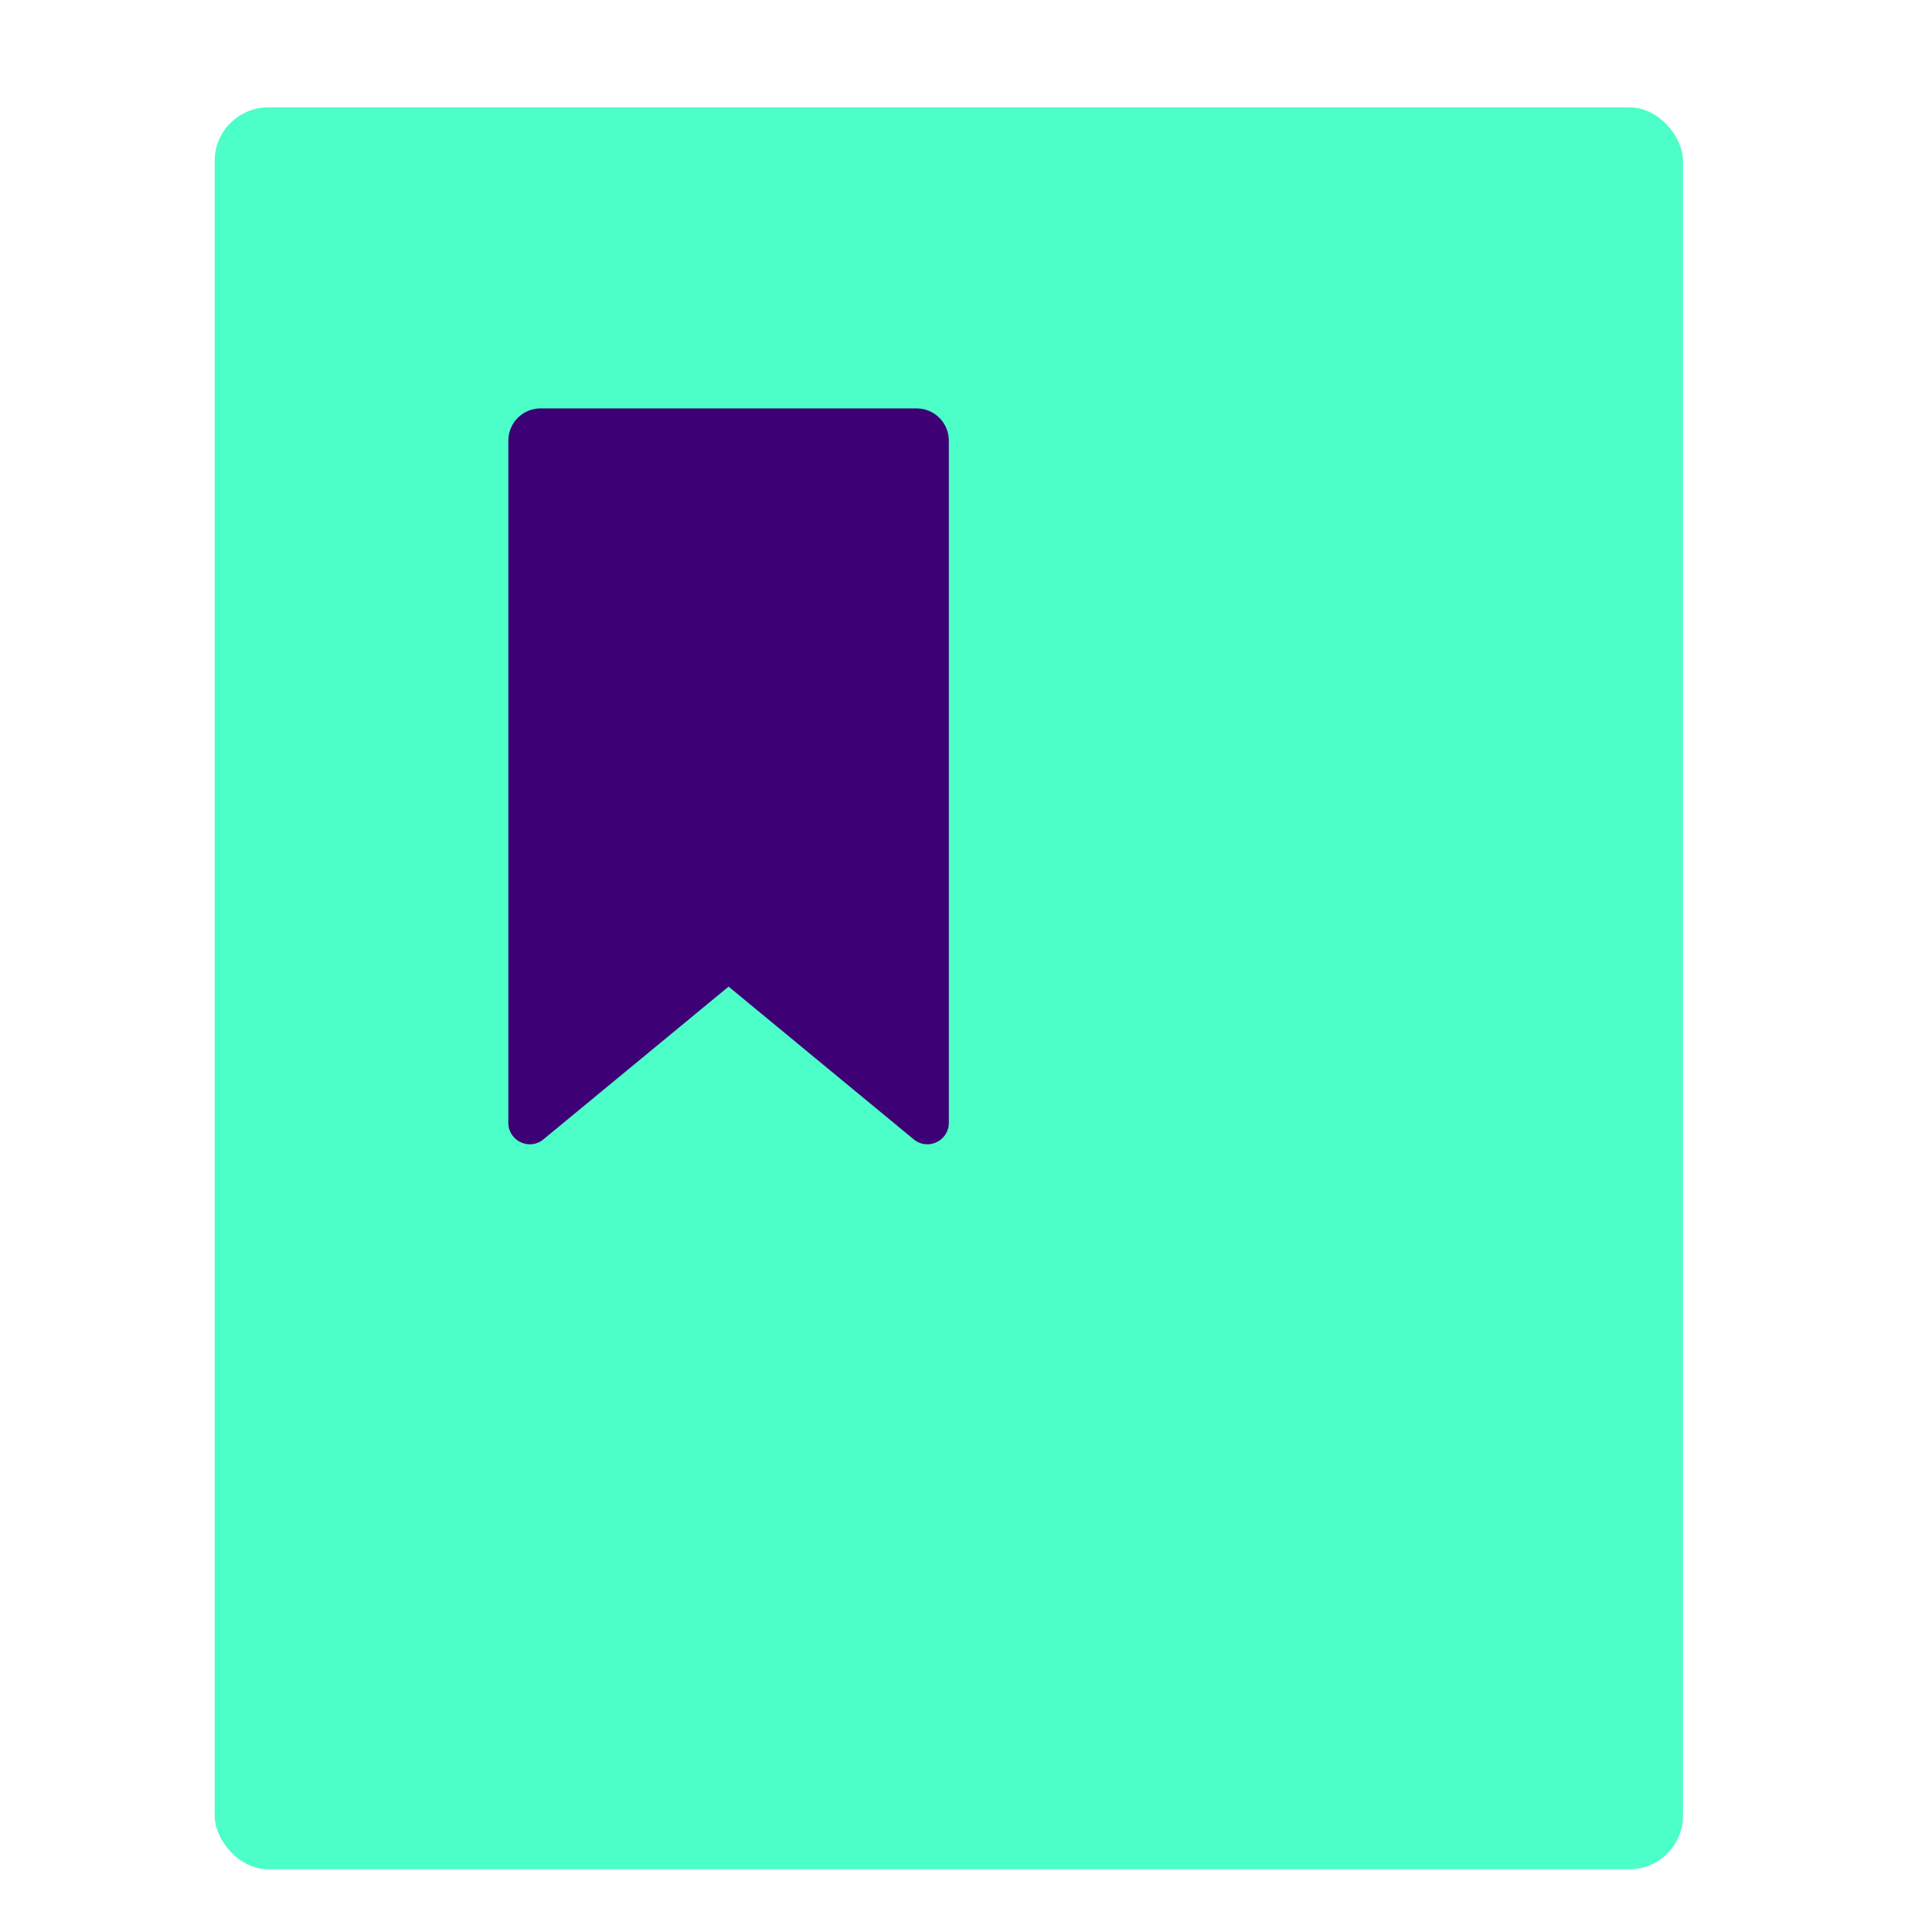 <svg width="18" height="18" viewBox="0 0 18 18" fill="none" xmlns="http://www.w3.org/2000/svg">
<rect x="2" y="1" width="13.68" height="16.416" rx="0.5" fill="#4CFEC8"/>
<path d="M4.736 4.105C4.736 3.94 4.87 3.805 5.036 3.805H8.54C8.706 3.805 8.84 3.94 8.84 4.105V10.461C8.84 10.63 8.643 10.723 8.513 10.615L6.788 9.192L5.063 10.615C4.933 10.723 4.736 10.63 4.736 10.461V4.105Z" fill="#3E0075"/>
</svg>

